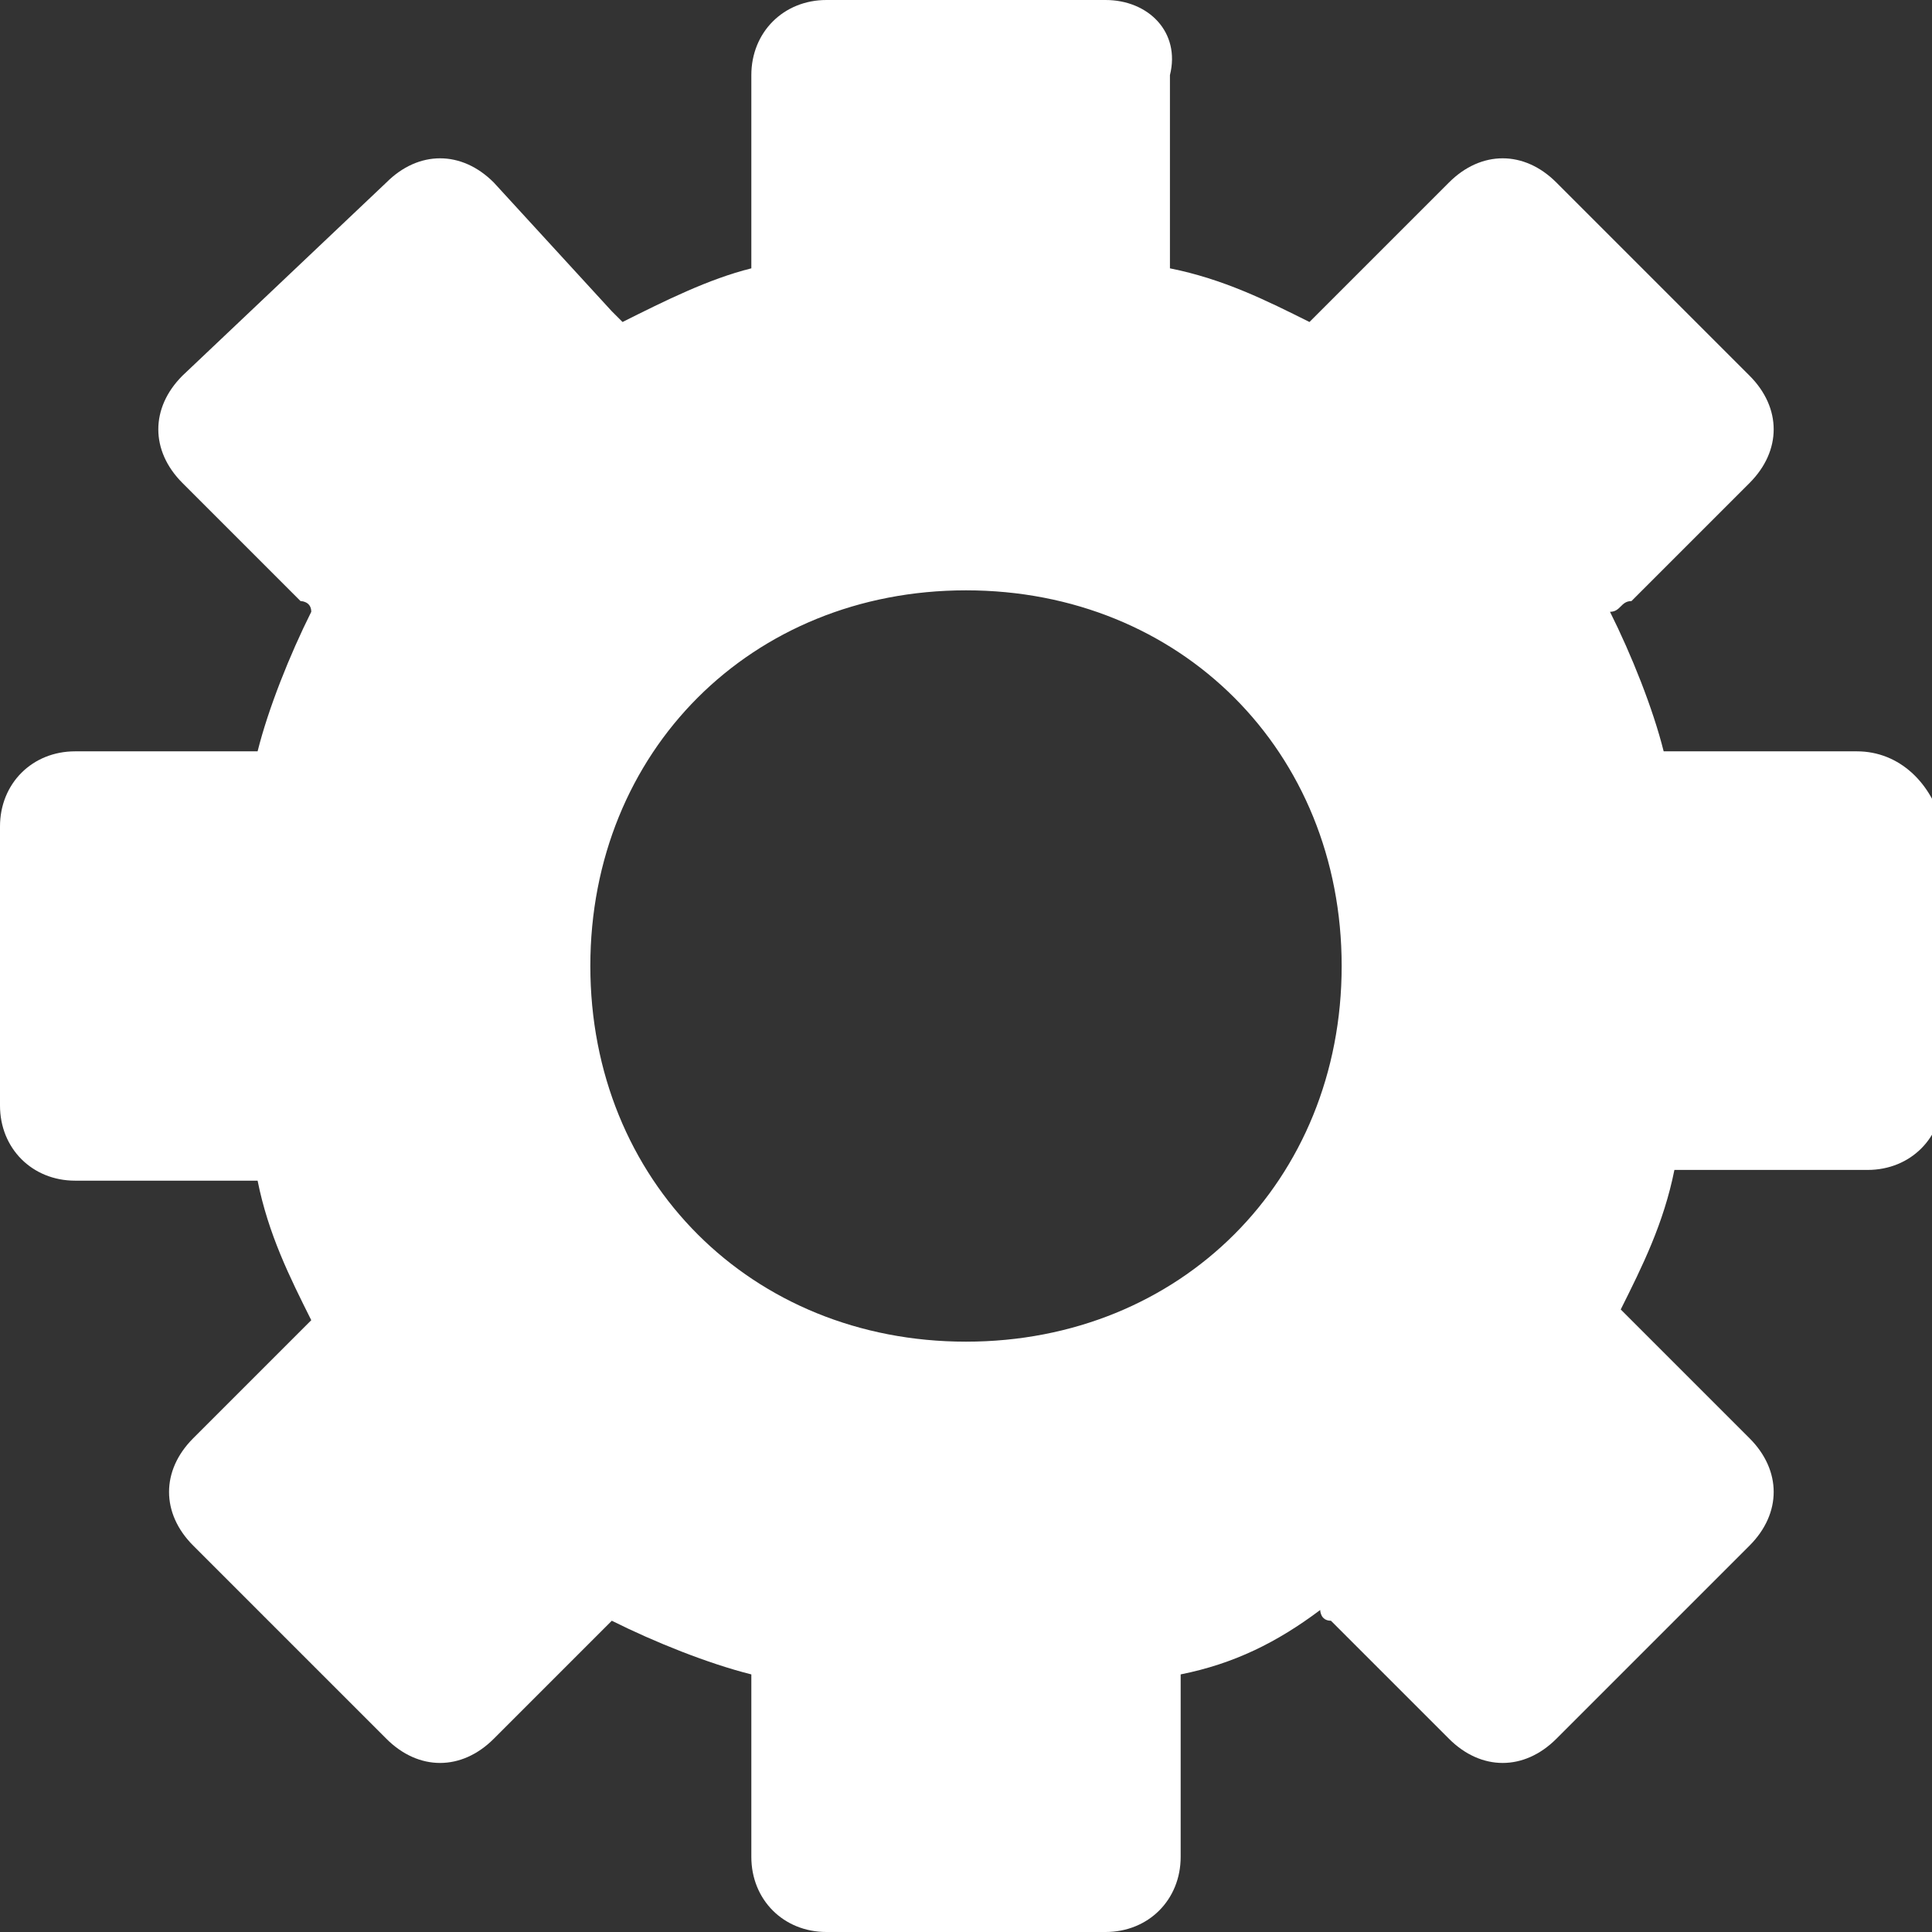 <?xml version="1.0" encoding="utf-8"?>
<!-- Generator: Adobe Illustrator 24.3.0, SVG Export Plug-In . SVG Version: 6.00 Build 0)  -->
<svg xmlns="http://www.w3.org/2000/svg" xmlns:xlink="http://www.w3.org/1999/xlink" version="1.1" id="Layer_1" x="0px" y="0px" viewBox="0 0 18 18" style="enable-background:new 0 0 18 18;" xml:space="preserve" width="18" height="18">
<rect x="0" y="0" width="18" height="18" fill="#333333" stroke="none"/>
<style type="text/css">
	.st0{fill:#FFFFFF;}
</style>
<path class="st0" d="M17.3,7h-1.6c-0.1,0-0.1,0-0.2,0c-0.1-0.4-0.3-0.9-0.5-1.3c0.1,0,0.1-0.1,0.2-0.1l1.1-1.1c0.3-0.3,0.3-0.7,0-1  l-1.8-1.8c-0.3-0.3-0.7-0.3-1,0l-1.1,1.1C12.3,2.9,12.2,3,12.2,3c-0.4-0.2-0.8-0.4-1.3-0.5c0-0.1,0-0.1,0-0.2V0.7  C11,0.3,10.7,0,10.3,0H7.7C7.3,0,7,0.3,7,0.7v1.6c0,0.1,0,0.1,0,0.2C6.6,2.6,6.2,2.8,5.8,3c0,0-0.1-0.1-0.1-0.1L4.6,1.7  c-0.3-0.3-0.7-0.3-1,0L1.7,3.5c-0.3,0.3-0.3,0.7,0,1l1.1,1.1c0,0,0.1,0,0.1,0.1C2.7,6.1,2.5,6.6,2.4,7c0,0-0.1,0-0.1,0H0.7  C0.3,7,0,7.3,0,7.7v2.6C0,10.7,0.3,11,0.7,11h1.6c0,0,0,0,0.1,0c0.1,0.5,0.3,0.9,0.5,1.3c0,0,0,0,0,0l-1.1,1.1c-0.3,0.3-0.3,0.7,0,1  l1.8,1.8c0.3,0.3,0.7,0.3,1,0l1.1-1.1c0,0,0,0,0,0c0.4,0.2,0.9,0.4,1.3,0.5c0,0,0,0,0,0.1v1.6C7,17.7,7.3,18,7.7,18h2.6  c0.4,0,0.7-0.3,0.7-0.7v-1.6c0,0,0-0.1,0-0.1c0.5-0.1,0.9-0.3,1.3-0.6c0,0,0,0.1,0.1,0.1l1.1,1.1c0.3,0.3,0.7,0.3,1,0l1.8-1.8  c0.3-0.3,0.3-0.7,0-1l-1.1-1.1c0,0-0.1-0.1-0.1-0.1c0.2-0.4,0.4-0.8,0.5-1.3c0.1,0,0.1,0,0.2,0h1.6c0.4,0,0.7-0.3,0.7-0.7V7.7  C18,7.3,17.7,7,17.3,7z M9,12.5C7,12.5,5.5,11,5.5,9S7,5.5,9,5.5S12.5,7,12.5,9S11,12.5,9,12.5z"/>
</svg>
